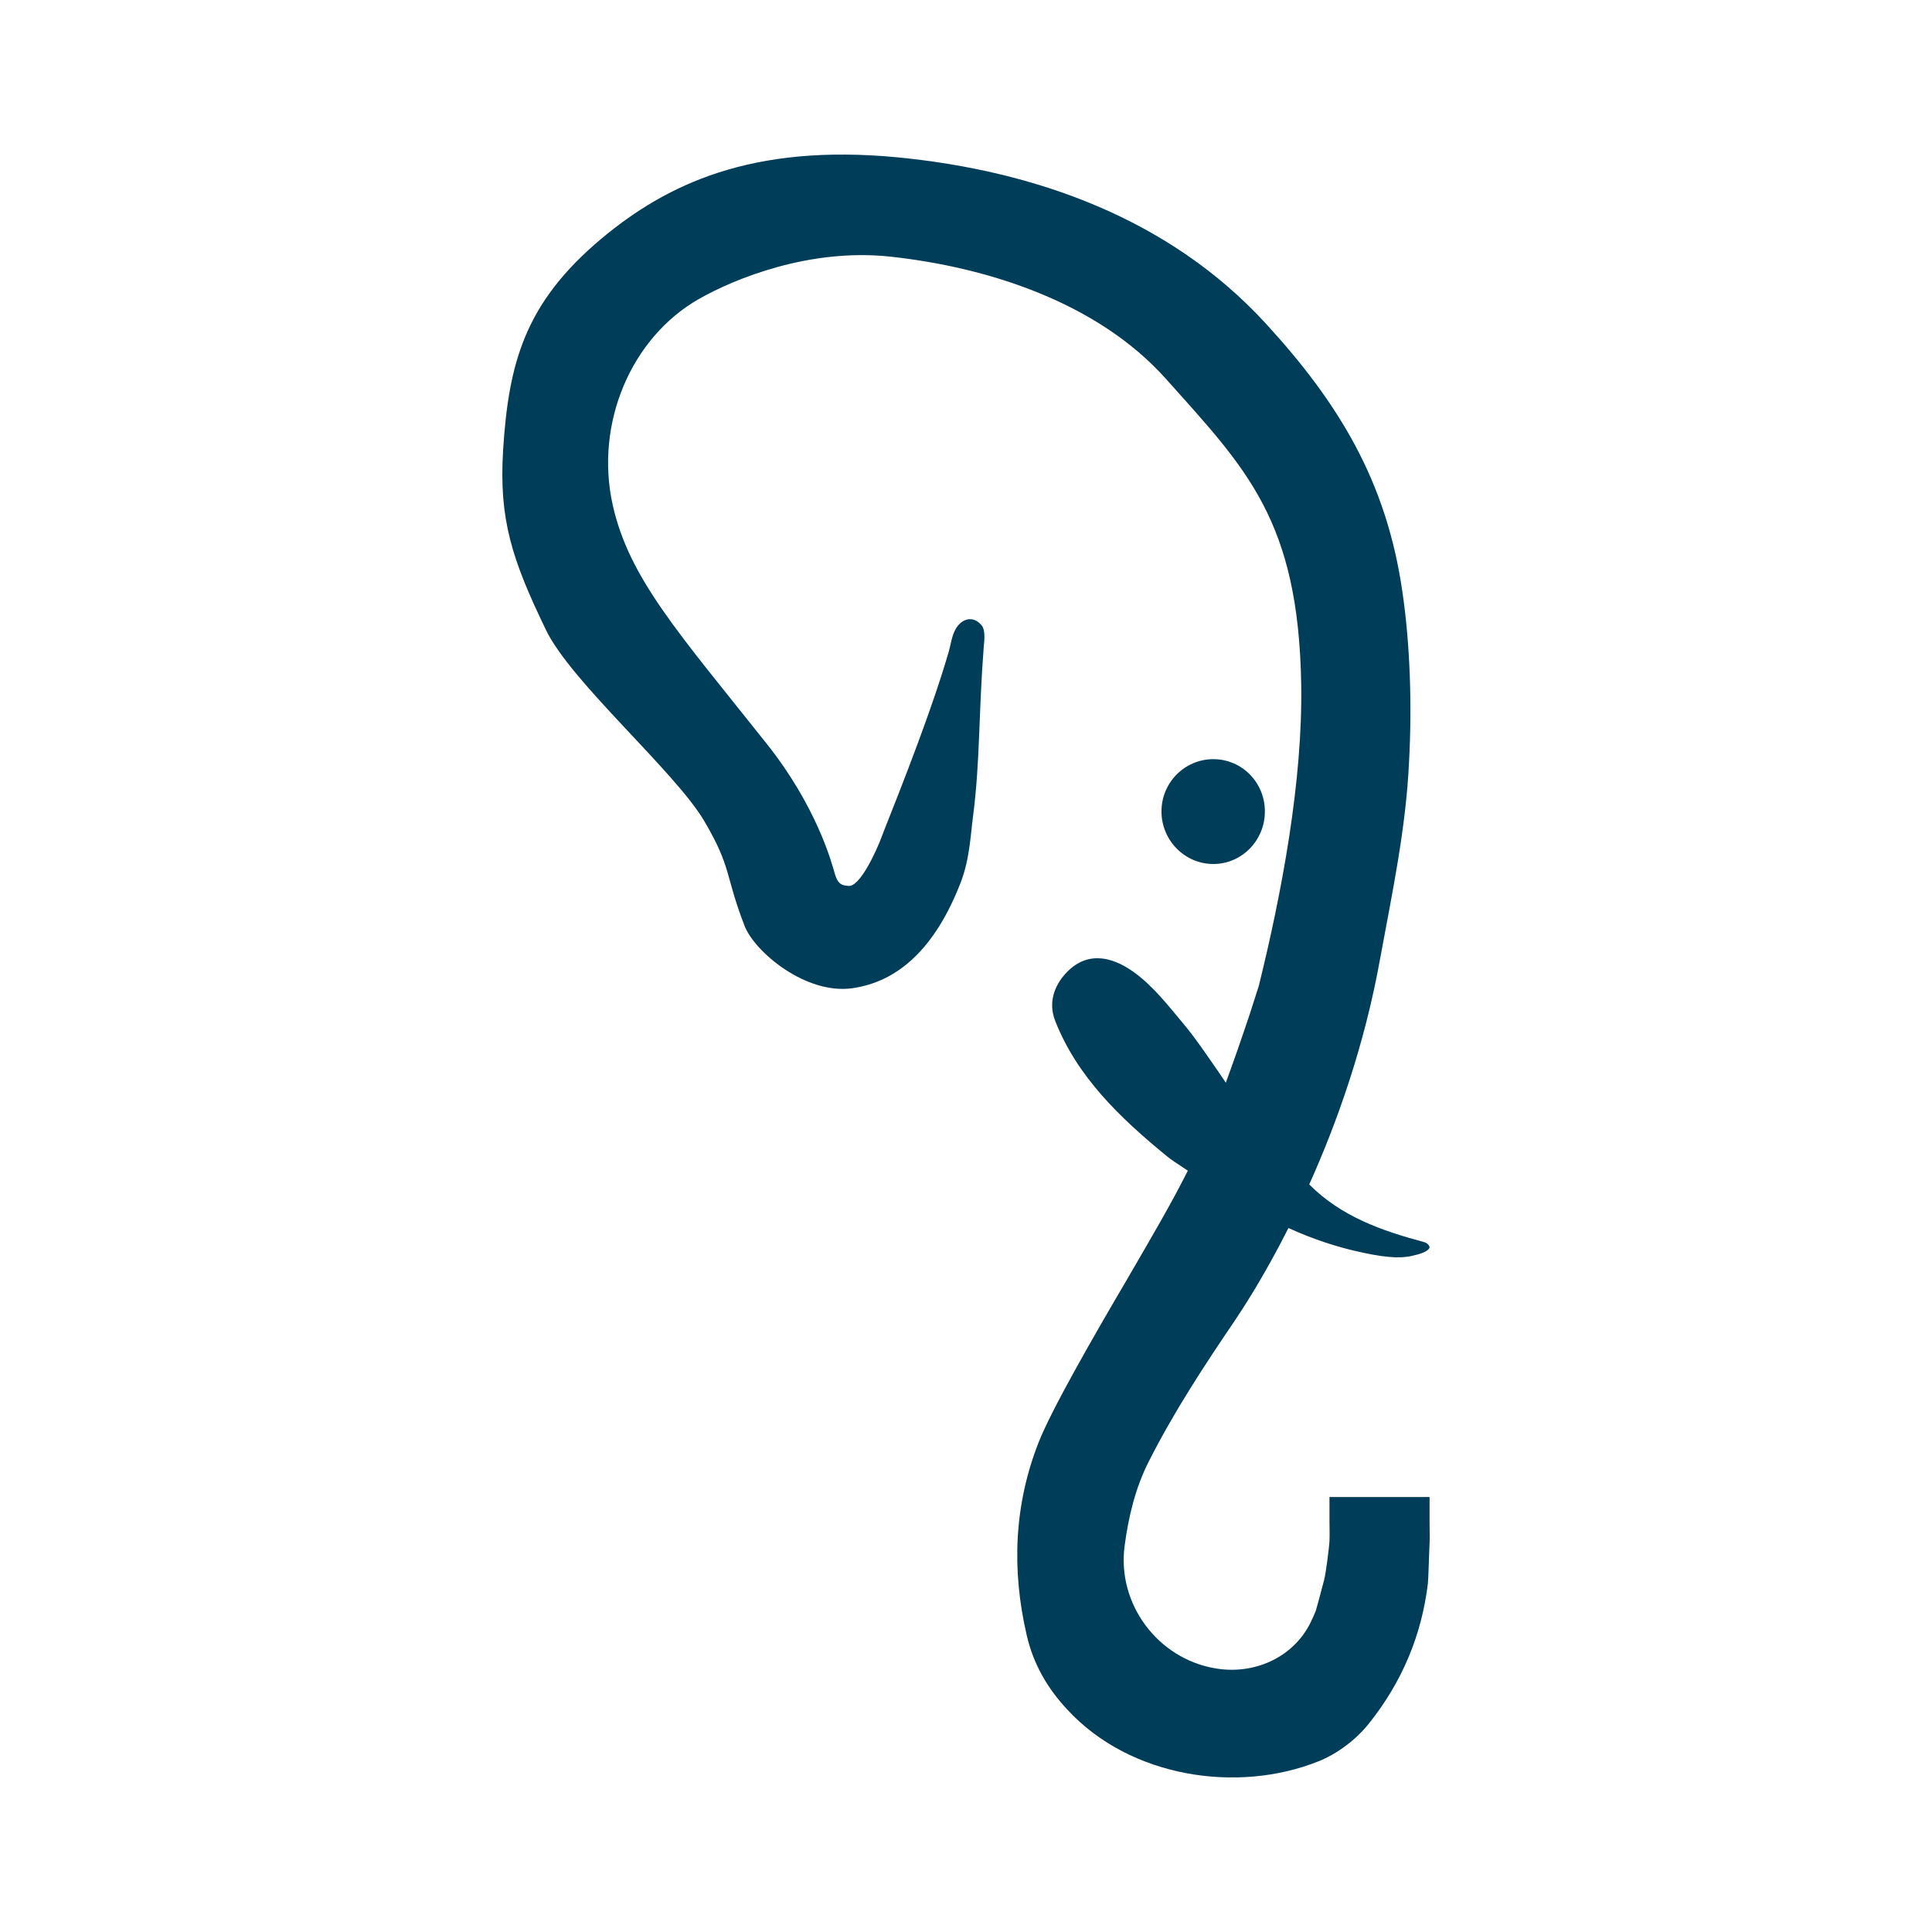 <svg width="50" height="50" viewBox="0 0 50 50" fill="none" xmlns="http://www.w3.org/2000/svg">
<path d="M36.997 39.383V38.743H34.407V39.397C34.407 39.397 34.414 39.754 34.407 39.87C34.4 40.045 34.313 40.721 34.27 40.881C34.199 41.165 34.105 41.5 34.055 41.681C34.012 41.791 33.962 41.9 33.912 42.002C33.453 42.918 32.427 43.355 31.429 43.173C29.973 42.918 28.904 41.522 29.105 40.008C29.205 39.252 29.385 38.502 29.729 37.826C30.375 36.546 31.164 35.345 31.968 34.16C32.118 33.934 32.685 33.09 33.345 31.781C34.027 32.094 34.629 32.268 35.024 32.363C35.756 32.537 36.2 32.581 36.545 32.501C36.588 32.486 36.911 32.435 36.99 32.304C37.018 32.261 36.947 32.166 36.853 32.145C35.77 31.854 34.715 31.49 33.883 30.653C34.586 29.089 35.311 27.081 35.72 24.797C36.028 23.117 36.387 21.444 36.466 19.712C36.545 18.272 36.495 16.671 36.294 15.318C35.885 12.467 34.658 10.444 32.757 8.371C30.274 5.665 26.809 4.421 23.229 4.072C19.441 3.708 17.238 4.777 15.559 6.181C13.565 7.854 13.163 9.419 13.02 11.652C12.912 13.441 13.242 14.467 14.132 16.308C14.777 17.646 17.468 19.967 18.221 21.24C18.946 22.469 18.752 22.622 19.269 23.96C19.527 24.63 20.847 25.743 22.052 25.576C23.25 25.408 24.205 24.535 24.865 22.833C25.102 22.207 25.116 21.611 25.188 21.08C25.367 19.661 25.324 18.49 25.46 16.73C25.482 16.533 25.496 16.3 25.41 16.191C25.173 15.9 24.865 16.024 24.721 16.3C24.628 16.475 24.606 16.686 24.549 16.882C24.004 18.759 22.877 21.473 22.827 21.633C22.662 22.076 22.246 22.957 21.959 22.927C21.808 22.913 21.694 22.906 21.608 22.622C21.521 22.316 21.134 20.869 19.835 19.239C17.54 16.351 16.277 14.962 15.854 13.056C15.394 10.961 16.327 8.735 18.099 7.731C19.025 7.207 20.955 6.421 23.028 6.64C25.582 6.916 28.409 7.833 30.167 9.797C32.255 12.132 33.603 13.456 33.675 17.704C33.718 20.2 33.173 23.109 32.577 25.517C32.498 25.757 32.419 26.005 32.341 26.252C32.118 26.921 31.917 27.496 31.724 28.02C31.666 27.933 31.566 27.787 31.537 27.743C31.221 27.292 30.942 26.87 30.619 26.485C30.231 26.019 29.837 25.517 29.356 25.168C28.746 24.724 28.093 24.615 27.562 25.212C27.297 25.51 27.117 25.939 27.311 26.427C27.878 27.867 28.983 28.929 30.203 29.926C30.26 29.977 30.482 30.129 30.741 30.297C30.31 31.155 29.822 31.984 29.184 33.083C28.265 34.647 27.218 36.473 26.881 37.324C26.242 38.946 26.178 40.627 26.572 42.322C26.744 43.064 27.103 43.689 27.62 44.242C29.241 46.003 32.025 46.425 34.127 45.581C34.615 45.384 35.096 45.021 35.426 44.606C36.294 43.522 36.796 42.3 36.954 40.976C36.968 40.83 36.975 40.445 36.99 40.11C36.99 40.052 36.997 39.994 36.997 39.957C37.004 39.812 36.997 39.39 36.997 39.383ZM32.735 21C32.735 21.749 32.14 22.36 31.401 22.36C30.662 22.36 30.059 21.749 30.059 21C30.059 20.25 30.662 19.647 31.401 19.647C32.14 19.647 32.735 20.25 32.735 21Z" fill="#003D58"/>
</svg>
